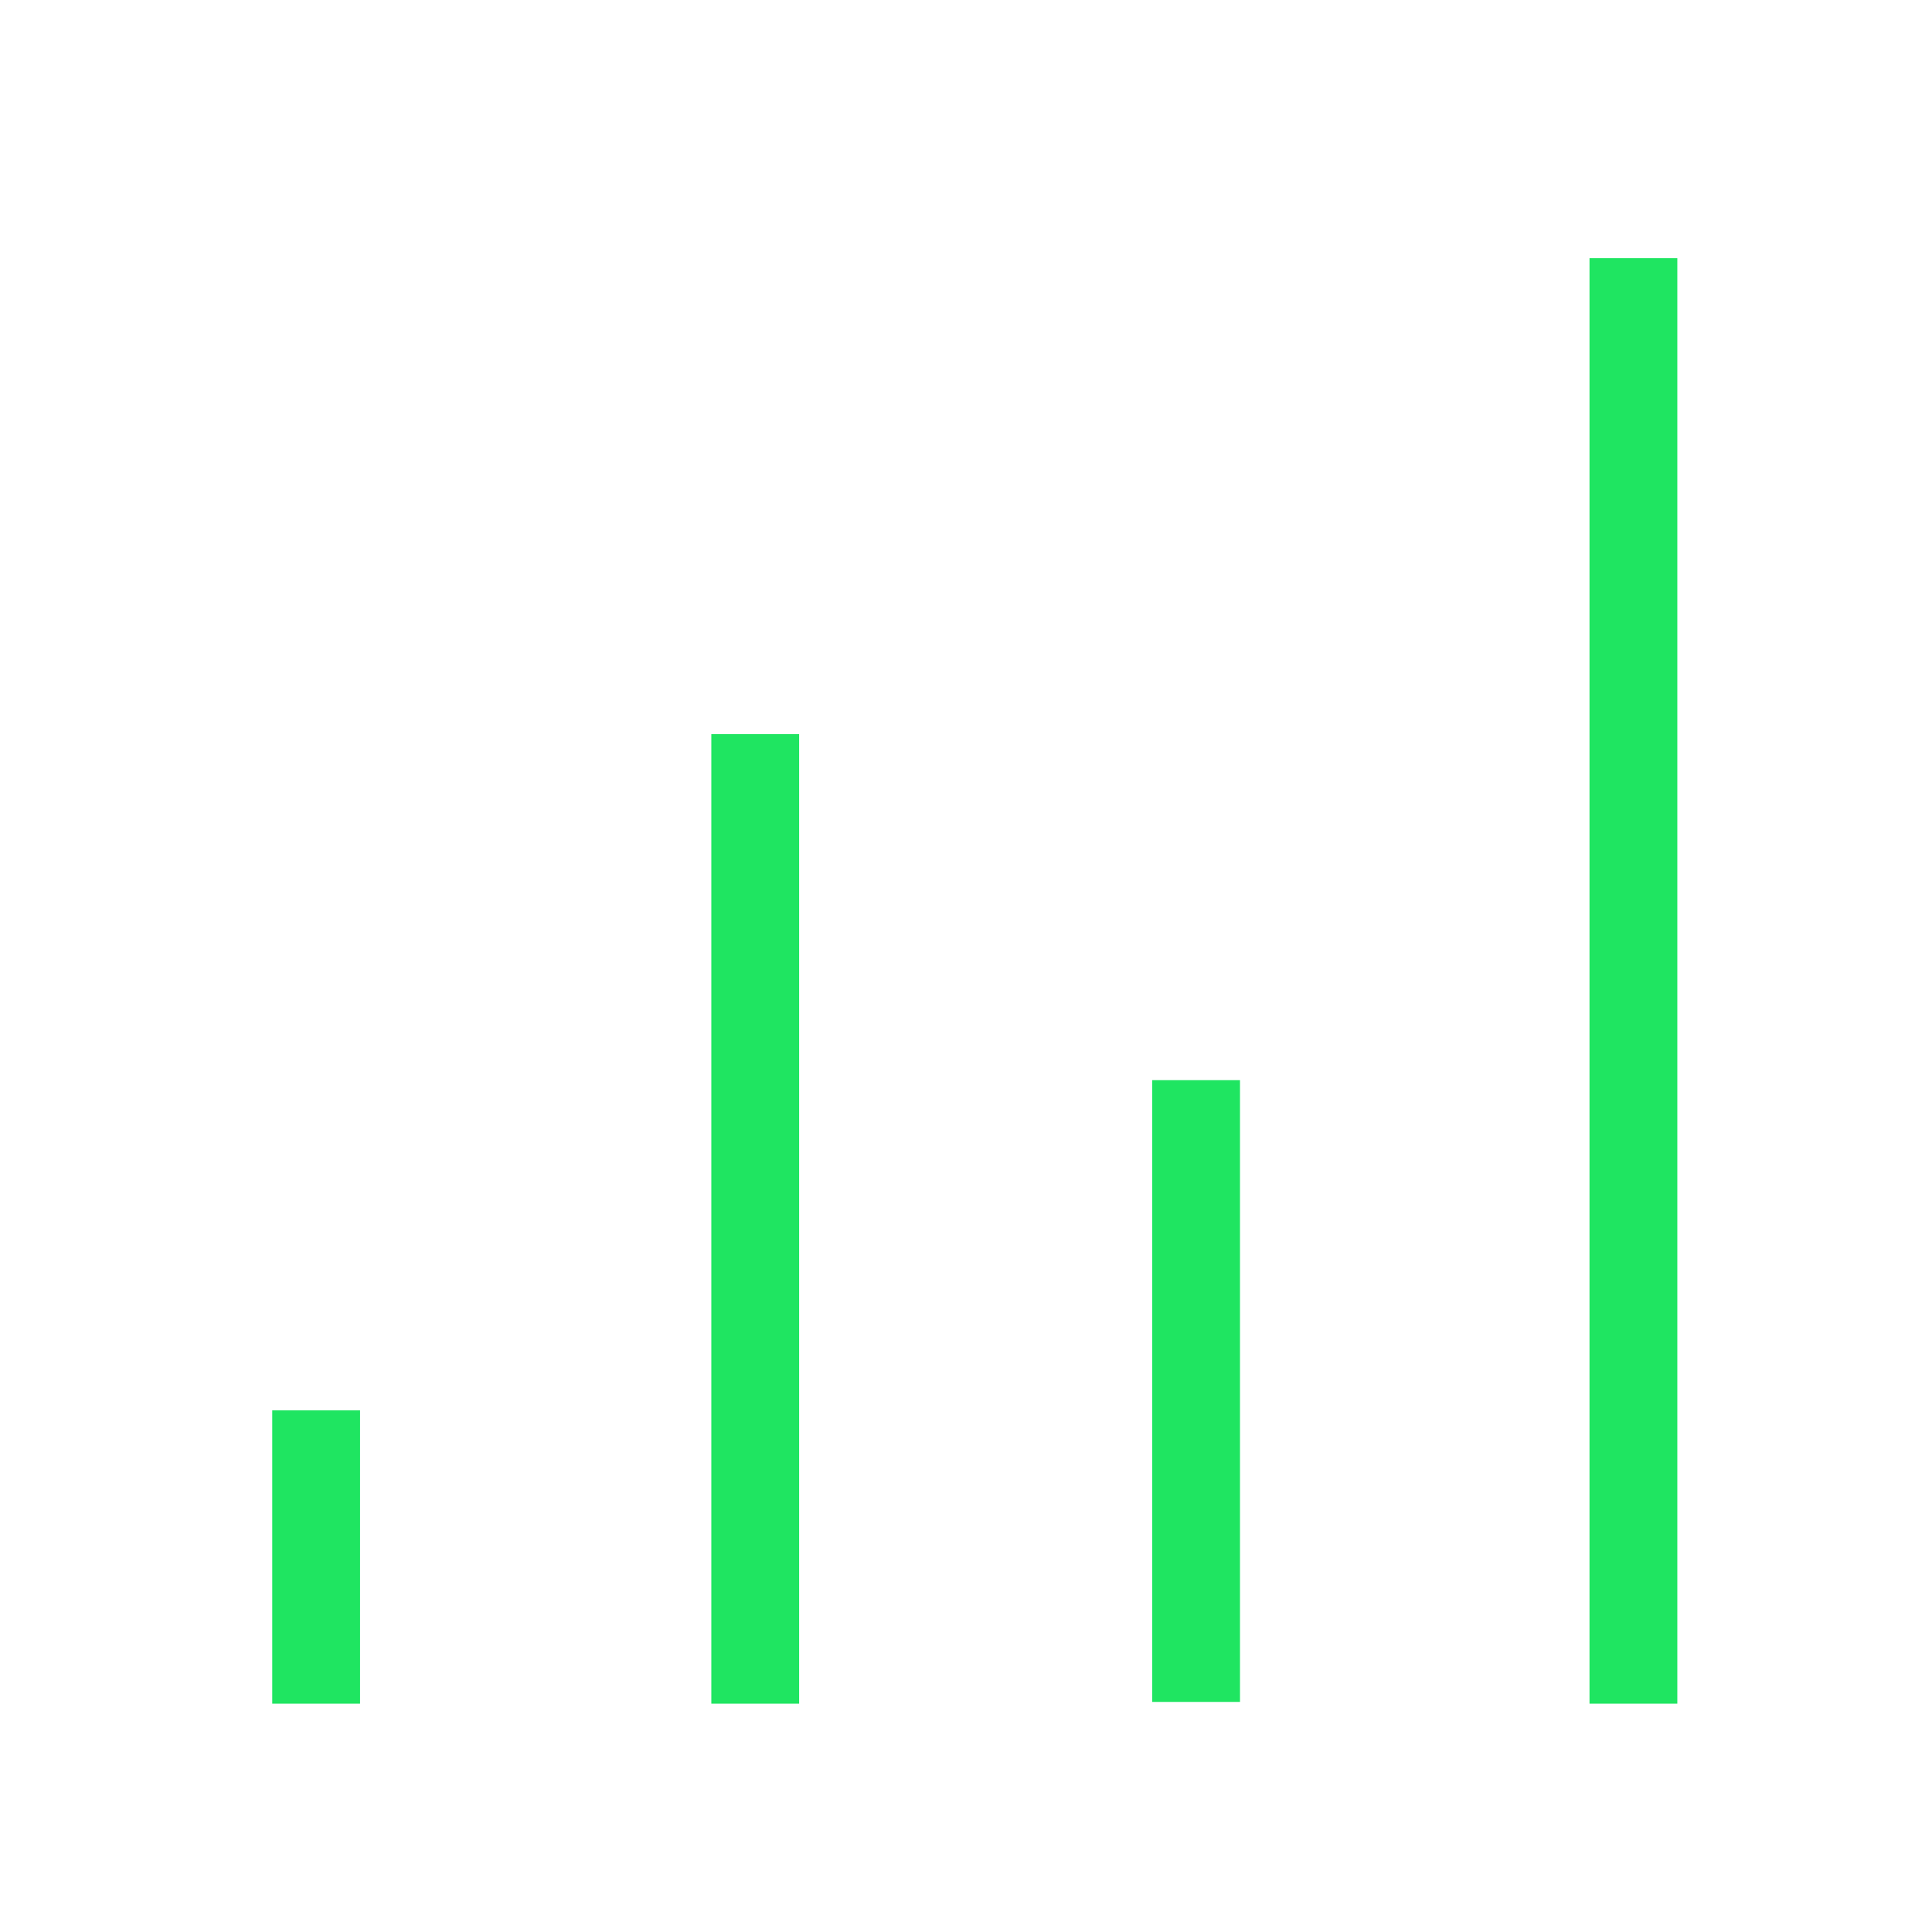 <?xml version="1.0" encoding="utf-8"?>
<!-- Generator: Adobe Illustrator 22.1.0, SVG Export Plug-In . SVG Version: 6.00 Build 0)  -->
<svg version="1.1" id="图层_1" xmlns="http://www.w3.org/2000/svg" xmlns:xlink="http://www.w3.org/1999/xlink" x="0px" y="0px"
	 viewBox="0 0 110 110" style="enable-background:new 0 0 110 110;" xml:space="preserve">
<style type="text/css">
	.st0{fill:#1FE561;}
</style>
<g>
	<rect x="15.5" y="80.3" class="st0" width="5" height="16.7"/>
	<rect x="40.5" y="41.8" class="st0" width="5" height="55.2"/>
	<rect x="65.6" y="61.5" class="st0" width="5" height="35.4"/>
	<rect x="90.5" y="14.7" class="st0" width="5" height="82.3"/>
</g>
</svg>
